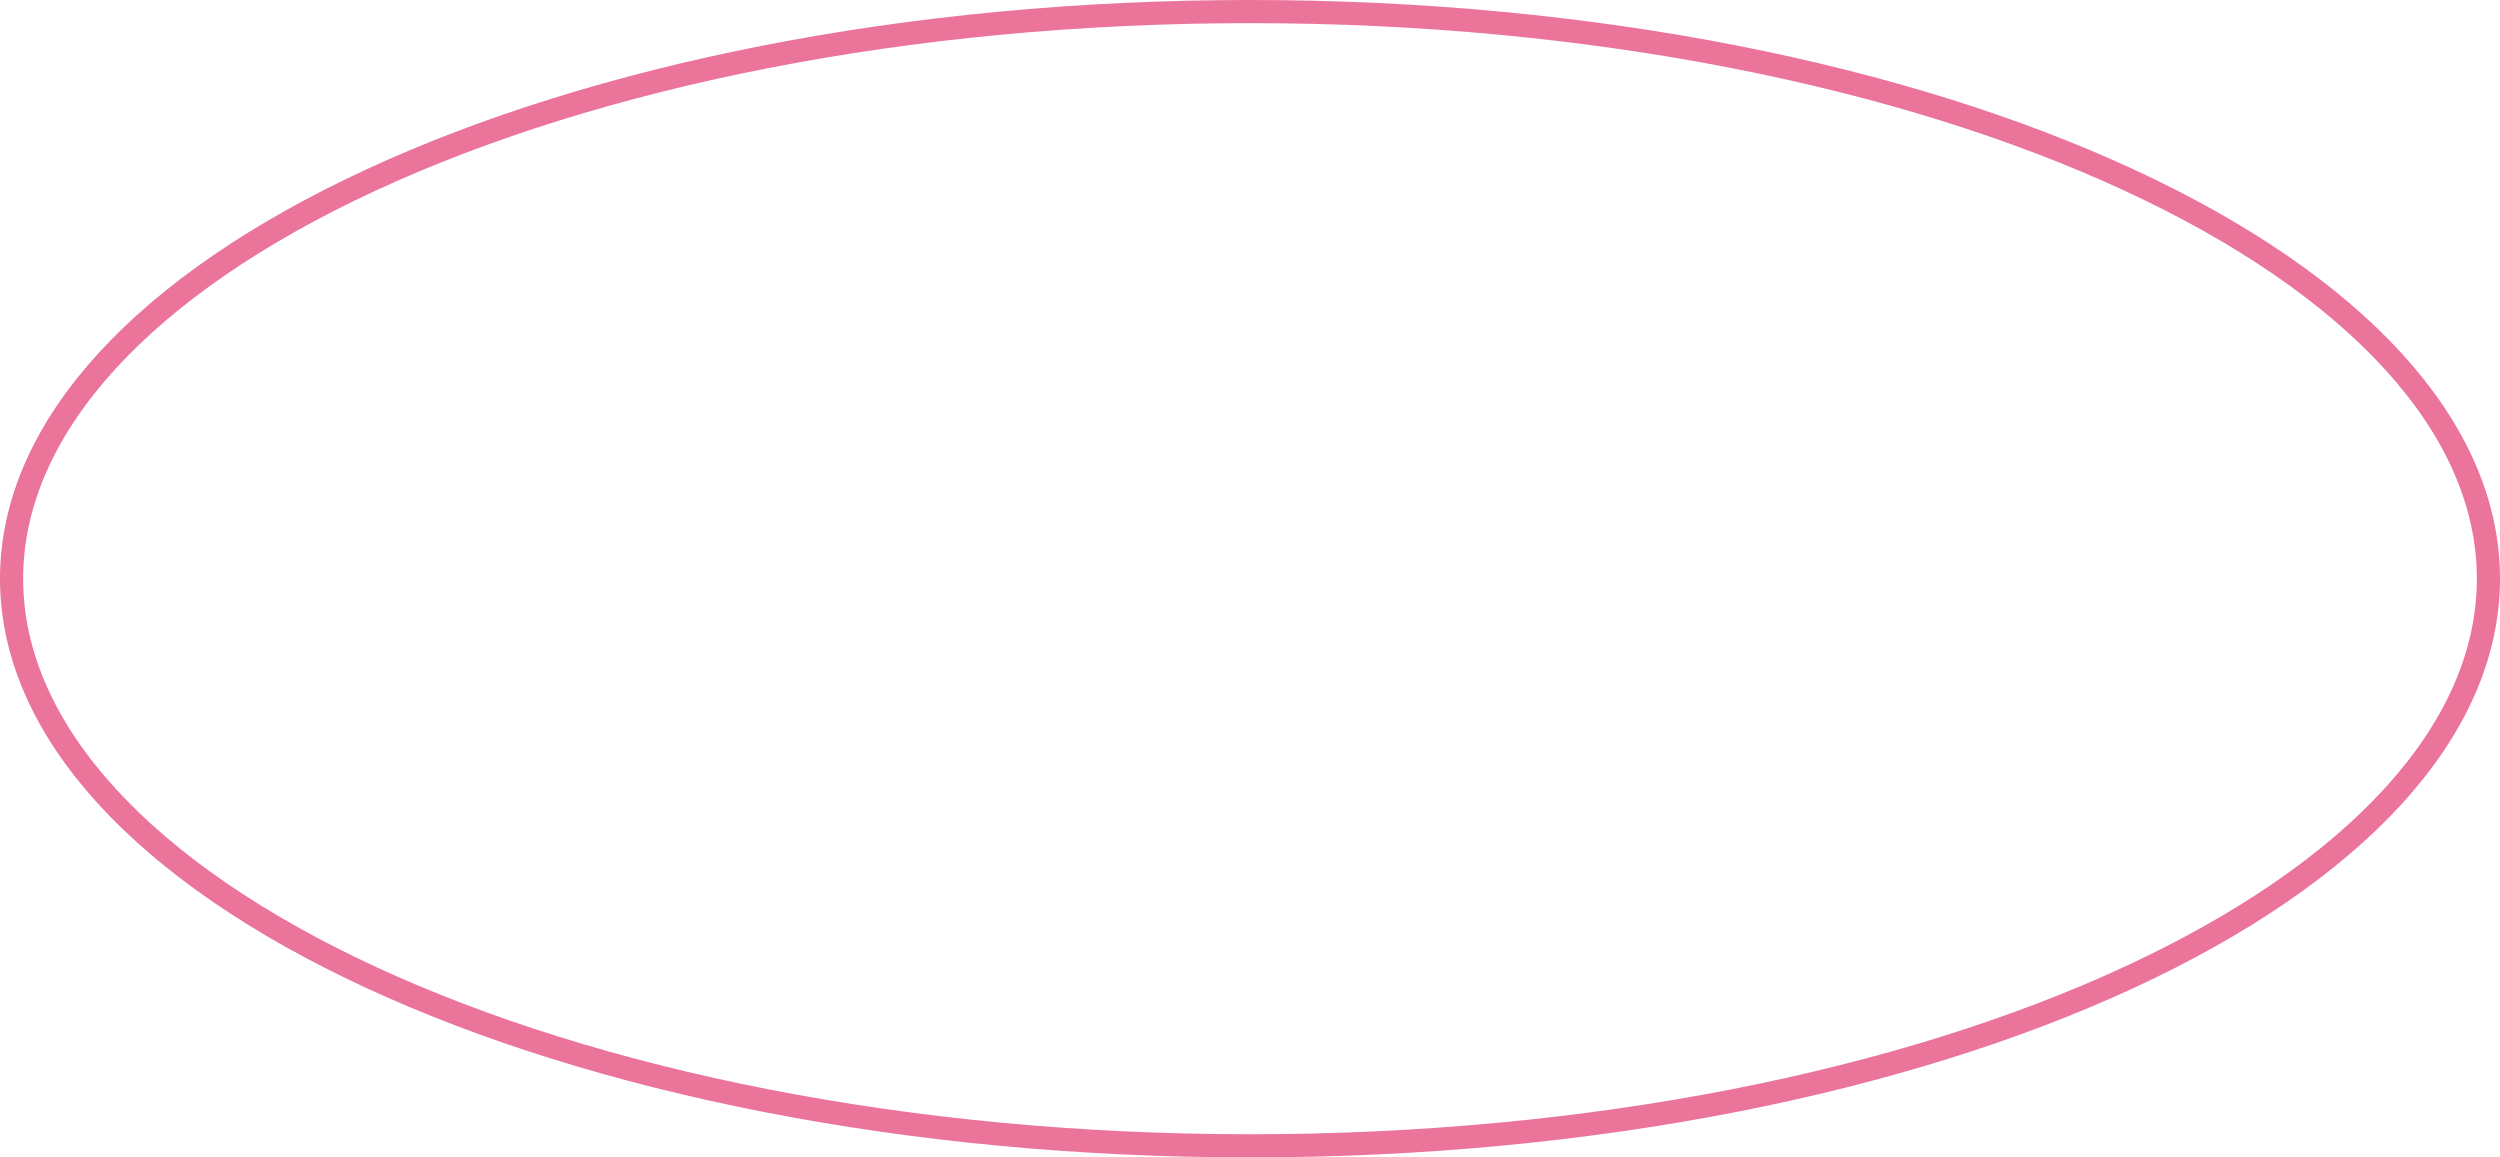 <?xml version="1.0" encoding="UTF-8"?> <svg xmlns="http://www.w3.org/2000/svg" width="216" height="100" viewBox="0 0 216 100" fill="none"><path d="M215 50C215 63.184 203.416 75.434 183.947 84.448C164.562 93.422 137.712 99 108 99C78.288 99 51.438 93.422 32.053 84.448C12.584 75.434 1 63.184 1 50C1 36.816 12.584 24.566 32.053 15.552C51.438 6.578 78.288 1 108 1C137.712 1 164.562 6.578 183.947 15.552C203.416 24.566 215 36.816 215 50Z" stroke="#EB749A" stroke-width="2"></path></svg> 
